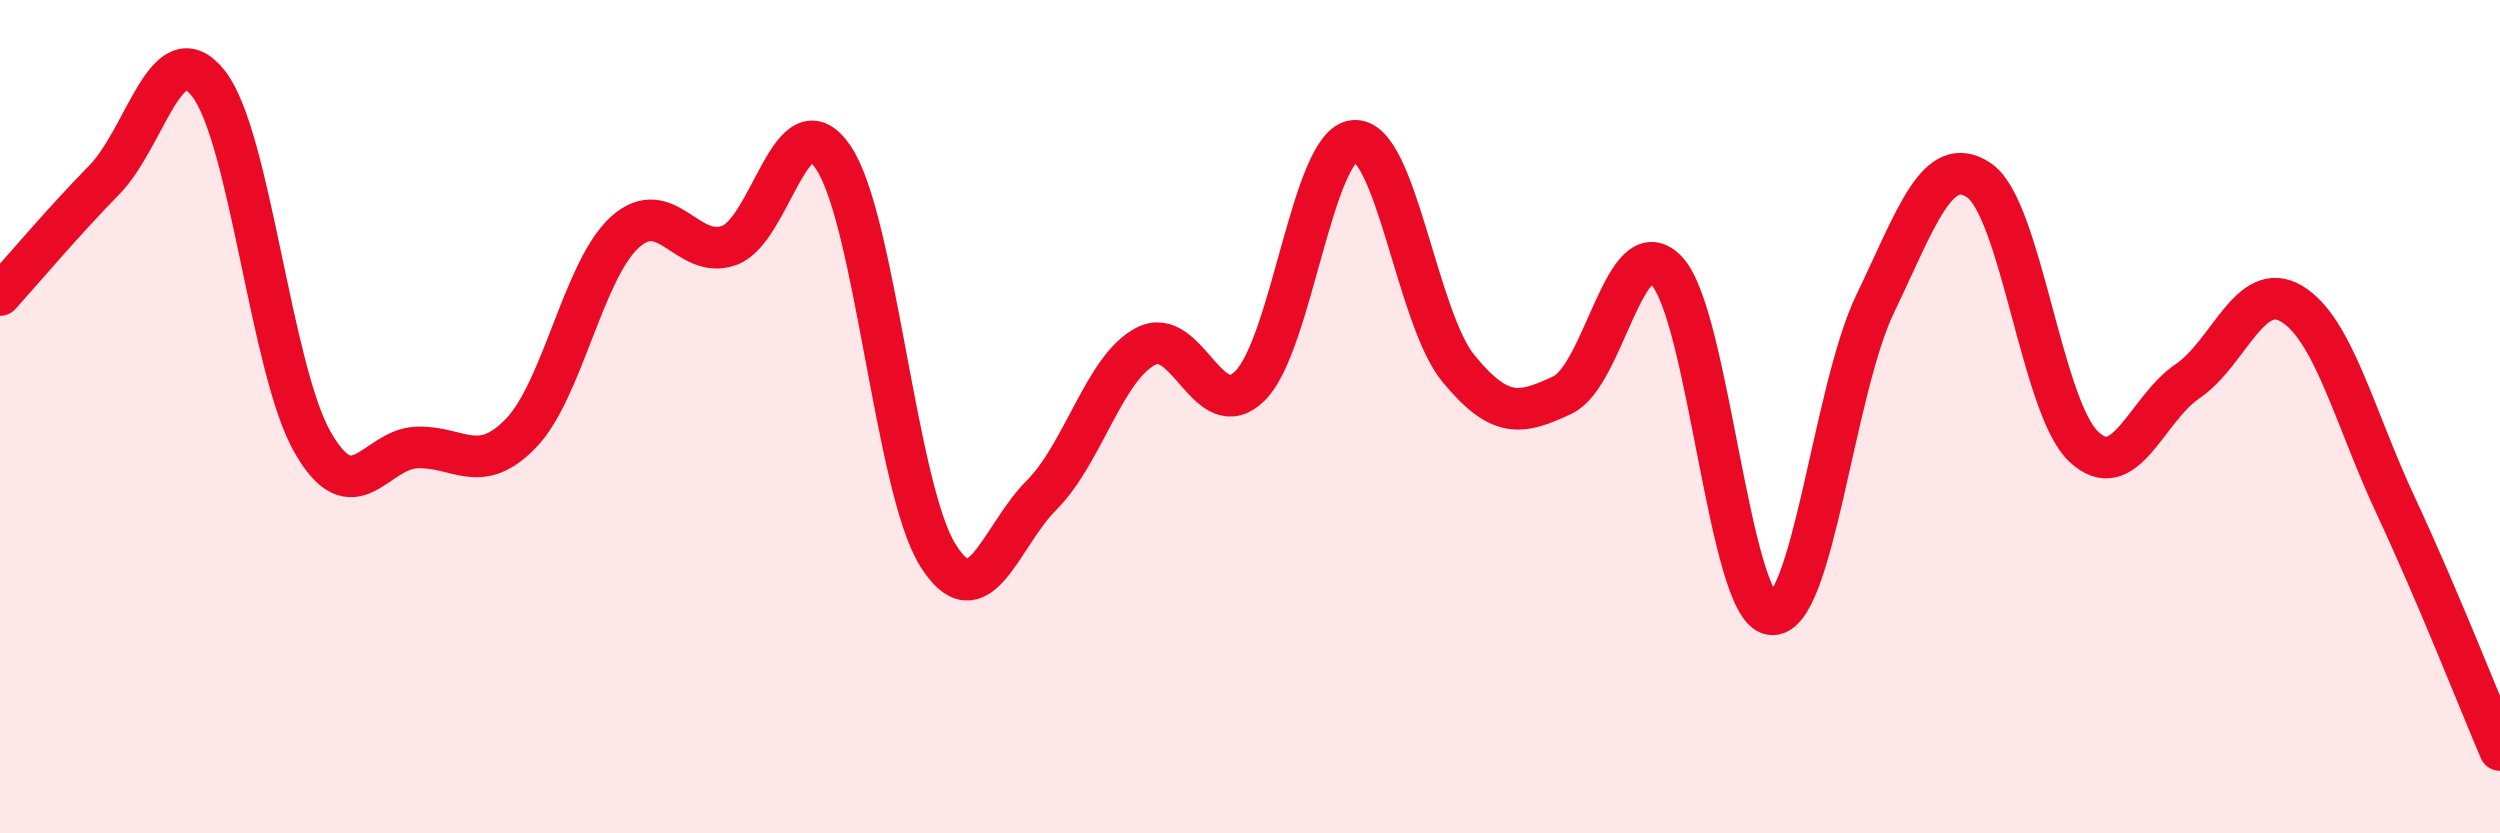 
    <svg width="60" height="20" viewBox="0 0 60 20" xmlns="http://www.w3.org/2000/svg">
      <path
        d="M 0,7.08 C 0.5,6.53 1.5,5.34 2.5,4.32 C 3.5,3.3 4,0.74 5,2 C 6,3.26 6.5,8.86 7.5,10.61 C 8.5,12.36 9,10.78 10,10.74 C 11,10.7 11.5,11.43 12.5,10.4 C 13.5,9.37 14,6.47 15,5.57 C 16,4.67 16.5,6.25 17.5,5.89 C 18.5,5.53 19,2.3 20,3.78 C 21,5.26 21.5,11.69 22.5,13.31 C 23.5,14.93 24,12.88 25,11.88 C 26,10.88 26.5,8.83 27.5,8.31 C 28.5,7.79 29,10.25 30,9.26 C 31,8.27 31.5,3.46 32.5,3.38 C 33.5,3.3 34,7.62 35,8.84 C 36,10.06 36.5,9.95 37.5,9.48 C 38.5,9.01 39,5.45 40,6.5 C 41,7.55 41.5,14.58 42.5,14.74 C 43.5,14.9 44,9.38 45,7.3 C 46,5.22 46.5,3.65 47.5,4.33 C 48.5,5.01 49,9.75 50,10.71 C 51,11.67 51.5,9.83 52.5,9.15 C 53.5,8.47 54,6.69 55,7.29 C 56,7.89 56.5,10 57.5,12.14 C 58.5,14.28 59.5,16.83 60,18L60 20L0 20Z"
        fill="#EB0A25"
        opacity="0.1"
        stroke-linecap="round"
        stroke-linejoin="round"
      />
      <path
        d="M 0,7.08 C 0.5,6.53 1.5,5.34 2.5,4.32 C 3.5,3.3 4,0.74 5,2 C 6,3.26 6.5,8.86 7.5,10.61 C 8.5,12.36 9,10.78 10,10.74 C 11,10.7 11.5,11.43 12.5,10.4 C 13.5,9.37 14,6.47 15,5.57 C 16,4.67 16.5,6.25 17.5,5.89 C 18.5,5.53 19,2.3 20,3.78 C 21,5.26 21.5,11.69 22.5,13.31 C 23.5,14.93 24,12.88 25,11.88 C 26,10.88 26.5,8.83 27.5,8.31 C 28.5,7.79 29,10.25 30,9.26 C 31,8.27 31.5,3.46 32.5,3.38 C 33.5,3.3 34,7.62 35,8.84 C 36,10.06 36.5,9.95 37.5,9.48 C 38.5,9.01 39,5.45 40,6.5 C 41,7.55 41.5,14.58 42.5,14.74 C 43.5,14.9 44,9.38 45,7.3 C 46,5.22 46.5,3.65 47.5,4.33 C 48.5,5.01 49,9.75 50,10.71 C 51,11.67 51.5,9.83 52.5,9.15 C 53.5,8.47 54,6.69 55,7.29 C 56,7.89 56.5,10 57.5,12.14 C 58.5,14.28 59.5,16.83 60,18"
        stroke="#EB0A25"
        stroke-width="1"
        fill="none"
        stroke-linecap="round"
        stroke-linejoin="round"
      />
    </svg>
  